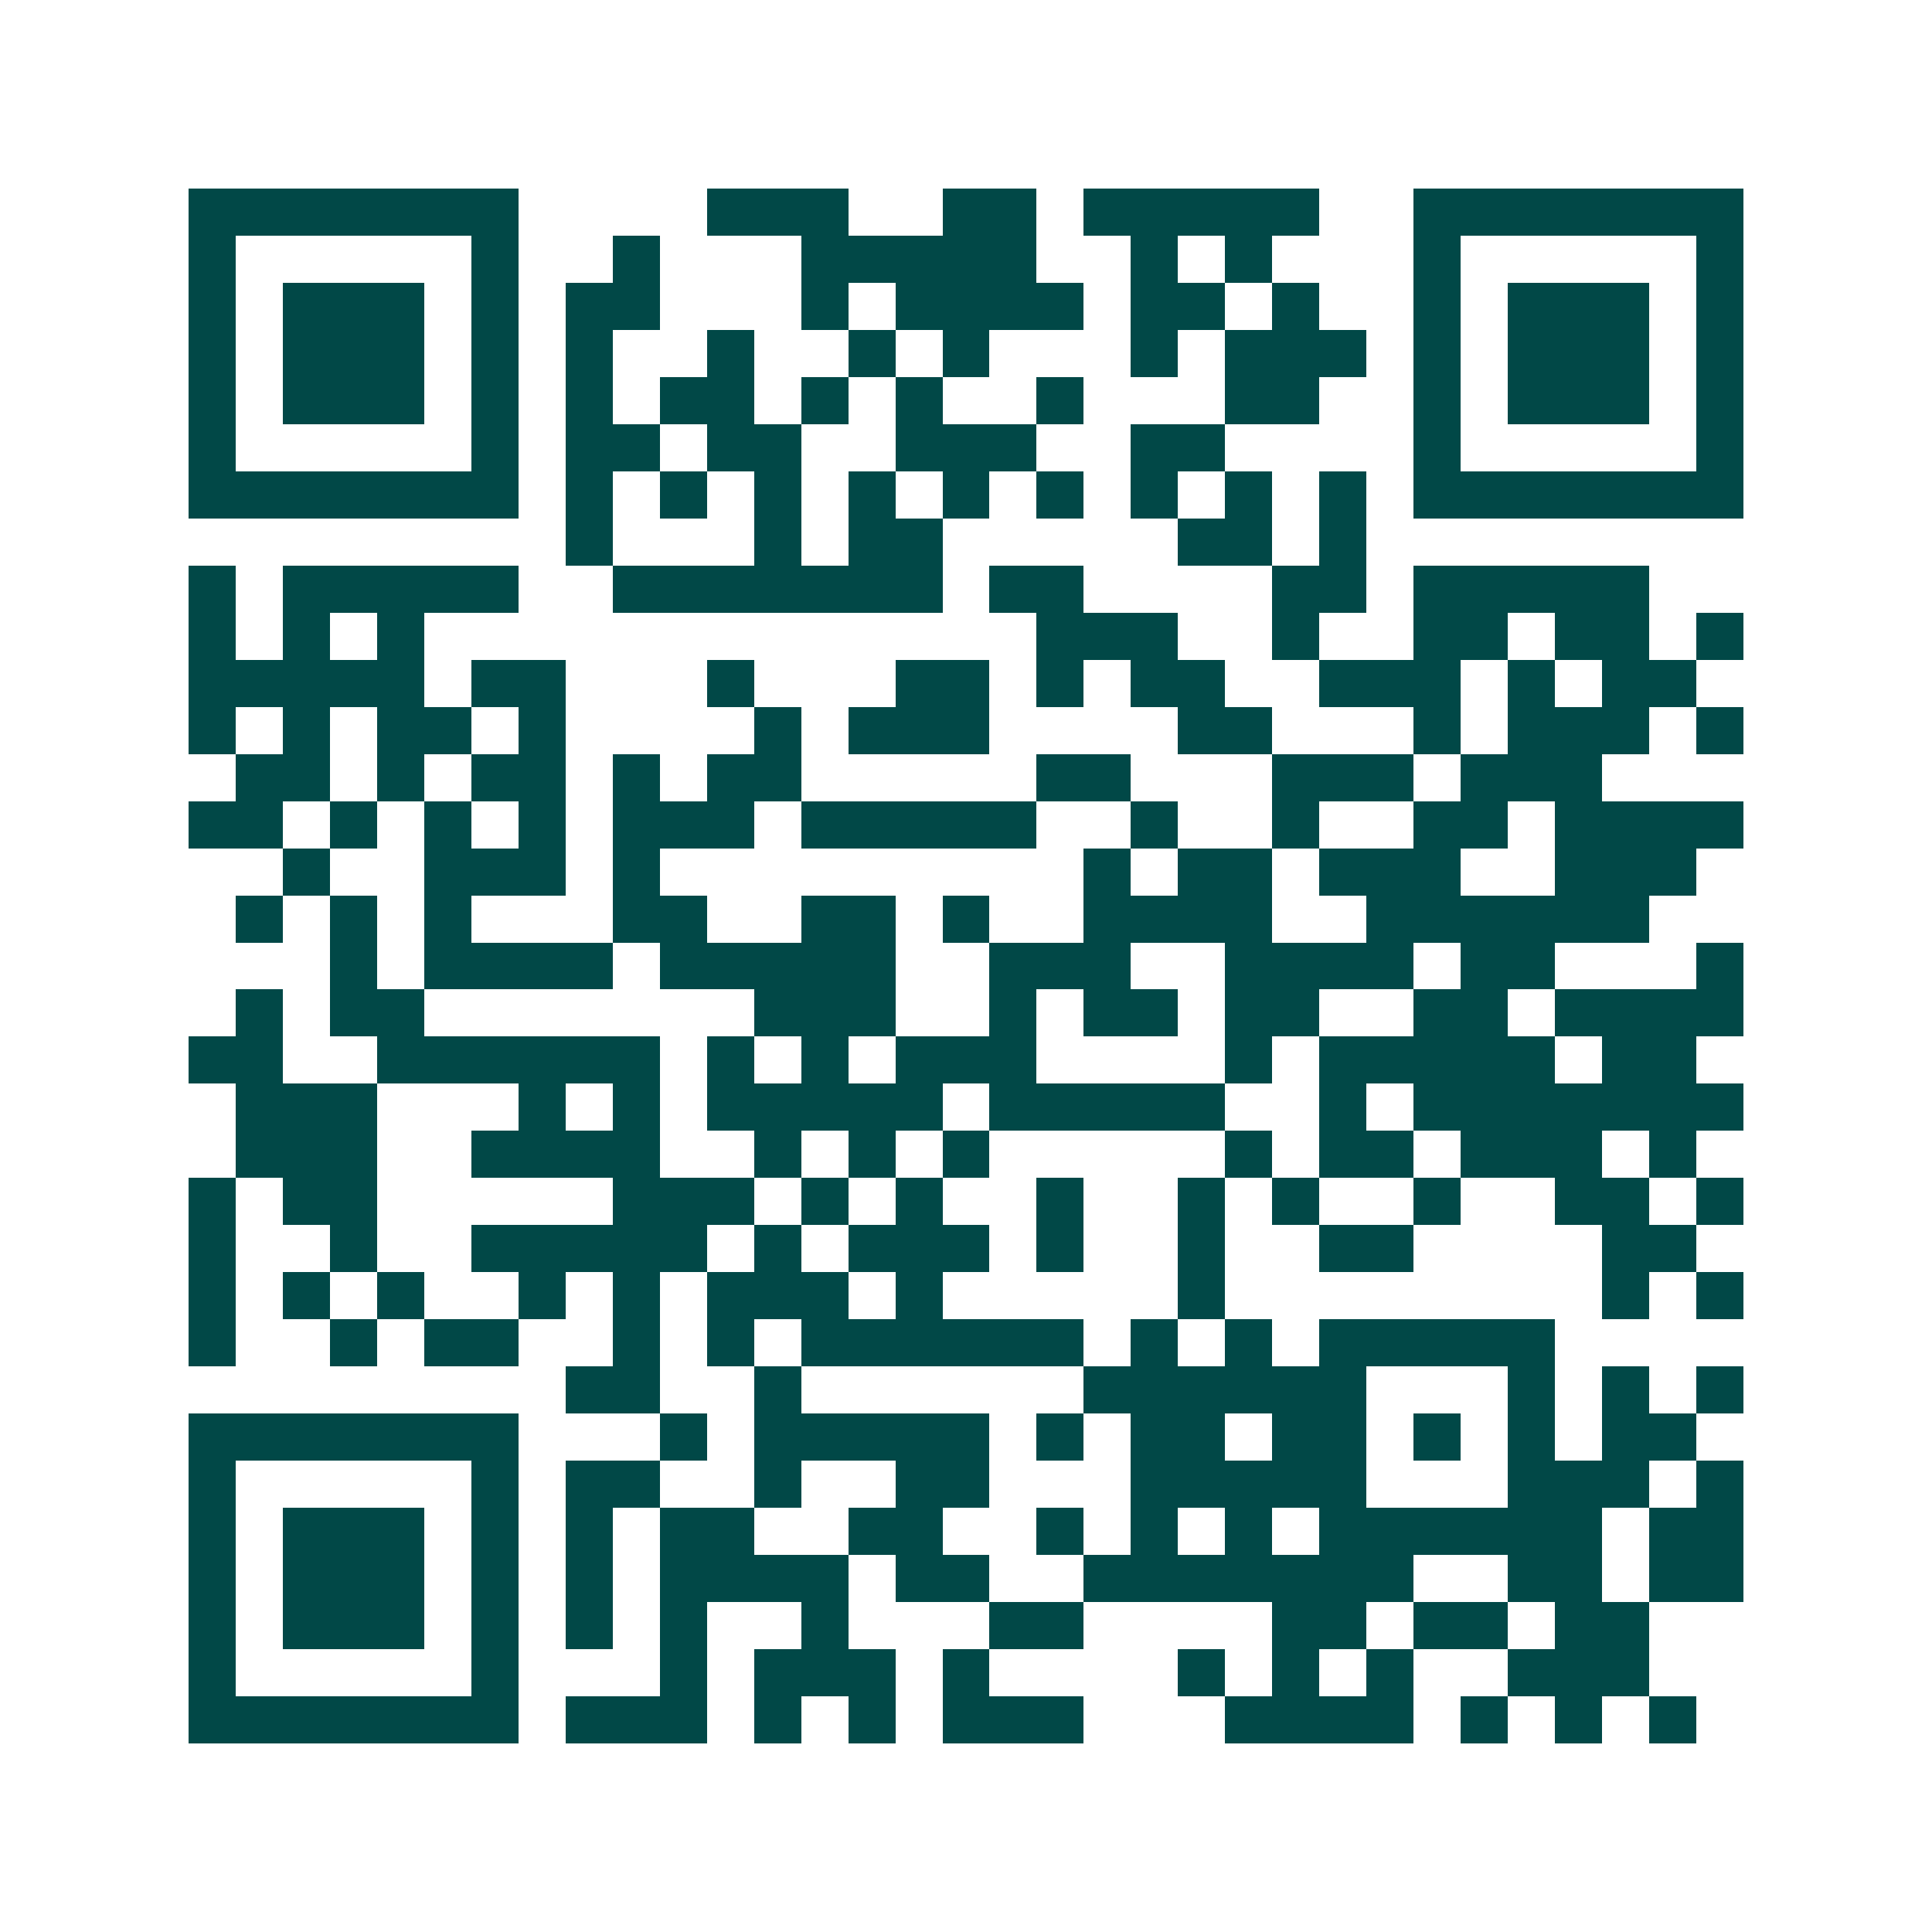 <svg xmlns="http://www.w3.org/2000/svg" width="200" height="200" viewBox="0 0 41 41" shape-rendering="crispEdges"><path fill="#ffffff" d="M0 0h41v41H0z"/><path stroke="#014847" d="M4 4.5h7m4 0h3m2 0h2m1 0h5m2 0h7M4 5.5h1m5 0h1m2 0h1m3 0h5m2 0h1m1 0h1m3 0h1m5 0h1M4 6.5h1m1 0h3m1 0h1m1 0h2m3 0h1m1 0h4m1 0h2m1 0h1m2 0h1m1 0h3m1 0h1M4 7.5h1m1 0h3m1 0h1m1 0h1m2 0h1m2 0h1m1 0h1m3 0h1m1 0h3m1 0h1m1 0h3m1 0h1M4 8.5h1m1 0h3m1 0h1m1 0h1m1 0h2m1 0h1m1 0h1m2 0h1m3 0h2m2 0h1m1 0h3m1 0h1M4 9.5h1m5 0h1m1 0h2m1 0h2m2 0h3m2 0h2m4 0h1m5 0h1M4 10.5h7m1 0h1m1 0h1m1 0h1m1 0h1m1 0h1m1 0h1m1 0h1m1 0h1m1 0h1m1 0h7M12 11.5h1m3 0h1m1 0h2m5 0h2m1 0h1M4 12.5h1m1 0h5m2 0h7m1 0h2m4 0h2m1 0h5M4 13.5h1m1 0h1m1 0h1m13 0h3m2 0h1m2 0h2m1 0h2m1 0h1M4 14.5h5m1 0h2m3 0h1m3 0h2m1 0h1m1 0h2m2 0h3m1 0h1m1 0h2M4 15.5h1m1 0h1m1 0h2m1 0h1m4 0h1m1 0h3m4 0h2m3 0h1m1 0h3m1 0h1M5 16.5h2m1 0h1m1 0h2m1 0h1m1 0h2m5 0h2m3 0h3m1 0h3M4 17.5h2m1 0h1m1 0h1m1 0h1m1 0h3m1 0h5m2 0h1m2 0h1m2 0h2m1 0h4M6 18.5h1m2 0h3m1 0h1m9 0h1m1 0h2m1 0h3m2 0h3M5 19.5h1m1 0h1m1 0h1m3 0h2m2 0h2m1 0h1m2 0h4m2 0h6M7 20.5h1m1 0h4m1 0h5m2 0h3m2 0h4m1 0h2m3 0h1M5 21.5h1m1 0h2m7 0h3m2 0h1m1 0h2m1 0h2m2 0h2m1 0h4M4 22.5h2m2 0h6m1 0h1m1 0h1m1 0h3m4 0h1m1 0h5m1 0h2M5 23.5h3m3 0h1m1 0h1m1 0h5m1 0h5m2 0h1m1 0h7M5 24.5h3m2 0h4m2 0h1m1 0h1m1 0h1m5 0h1m1 0h2m1 0h3m1 0h1M4 25.5h1m1 0h2m5 0h3m1 0h1m1 0h1m2 0h1m2 0h1m1 0h1m2 0h1m2 0h2m1 0h1M4 26.5h1m2 0h1m2 0h5m1 0h1m1 0h3m1 0h1m2 0h1m2 0h2m4 0h2M4 27.5h1m1 0h1m1 0h1m2 0h1m1 0h1m1 0h3m1 0h1m5 0h1m8 0h1m1 0h1M4 28.5h1m2 0h1m1 0h2m2 0h1m1 0h1m1 0h6m1 0h1m1 0h1m1 0h5M12 29.5h2m2 0h1m6 0h6m3 0h1m1 0h1m1 0h1M4 30.5h7m3 0h1m1 0h5m1 0h1m1 0h2m1 0h2m1 0h1m1 0h1m1 0h2M4 31.5h1m5 0h1m1 0h2m2 0h1m2 0h2m3 0h5m3 0h3m1 0h1M4 32.5h1m1 0h3m1 0h1m1 0h1m1 0h2m2 0h2m2 0h1m1 0h1m1 0h1m1 0h6m1 0h2M4 33.5h1m1 0h3m1 0h1m1 0h1m1 0h4m1 0h2m2 0h7m2 0h2m1 0h2M4 34.5h1m1 0h3m1 0h1m1 0h1m1 0h1m2 0h1m3 0h2m4 0h2m1 0h2m1 0h2M4 35.5h1m5 0h1m3 0h1m1 0h3m1 0h1m4 0h1m1 0h1m1 0h1m2 0h3M4 36.5h7m1 0h3m1 0h1m1 0h1m1 0h3m3 0h4m1 0h1m1 0h1m1 0h1"/></svg>
